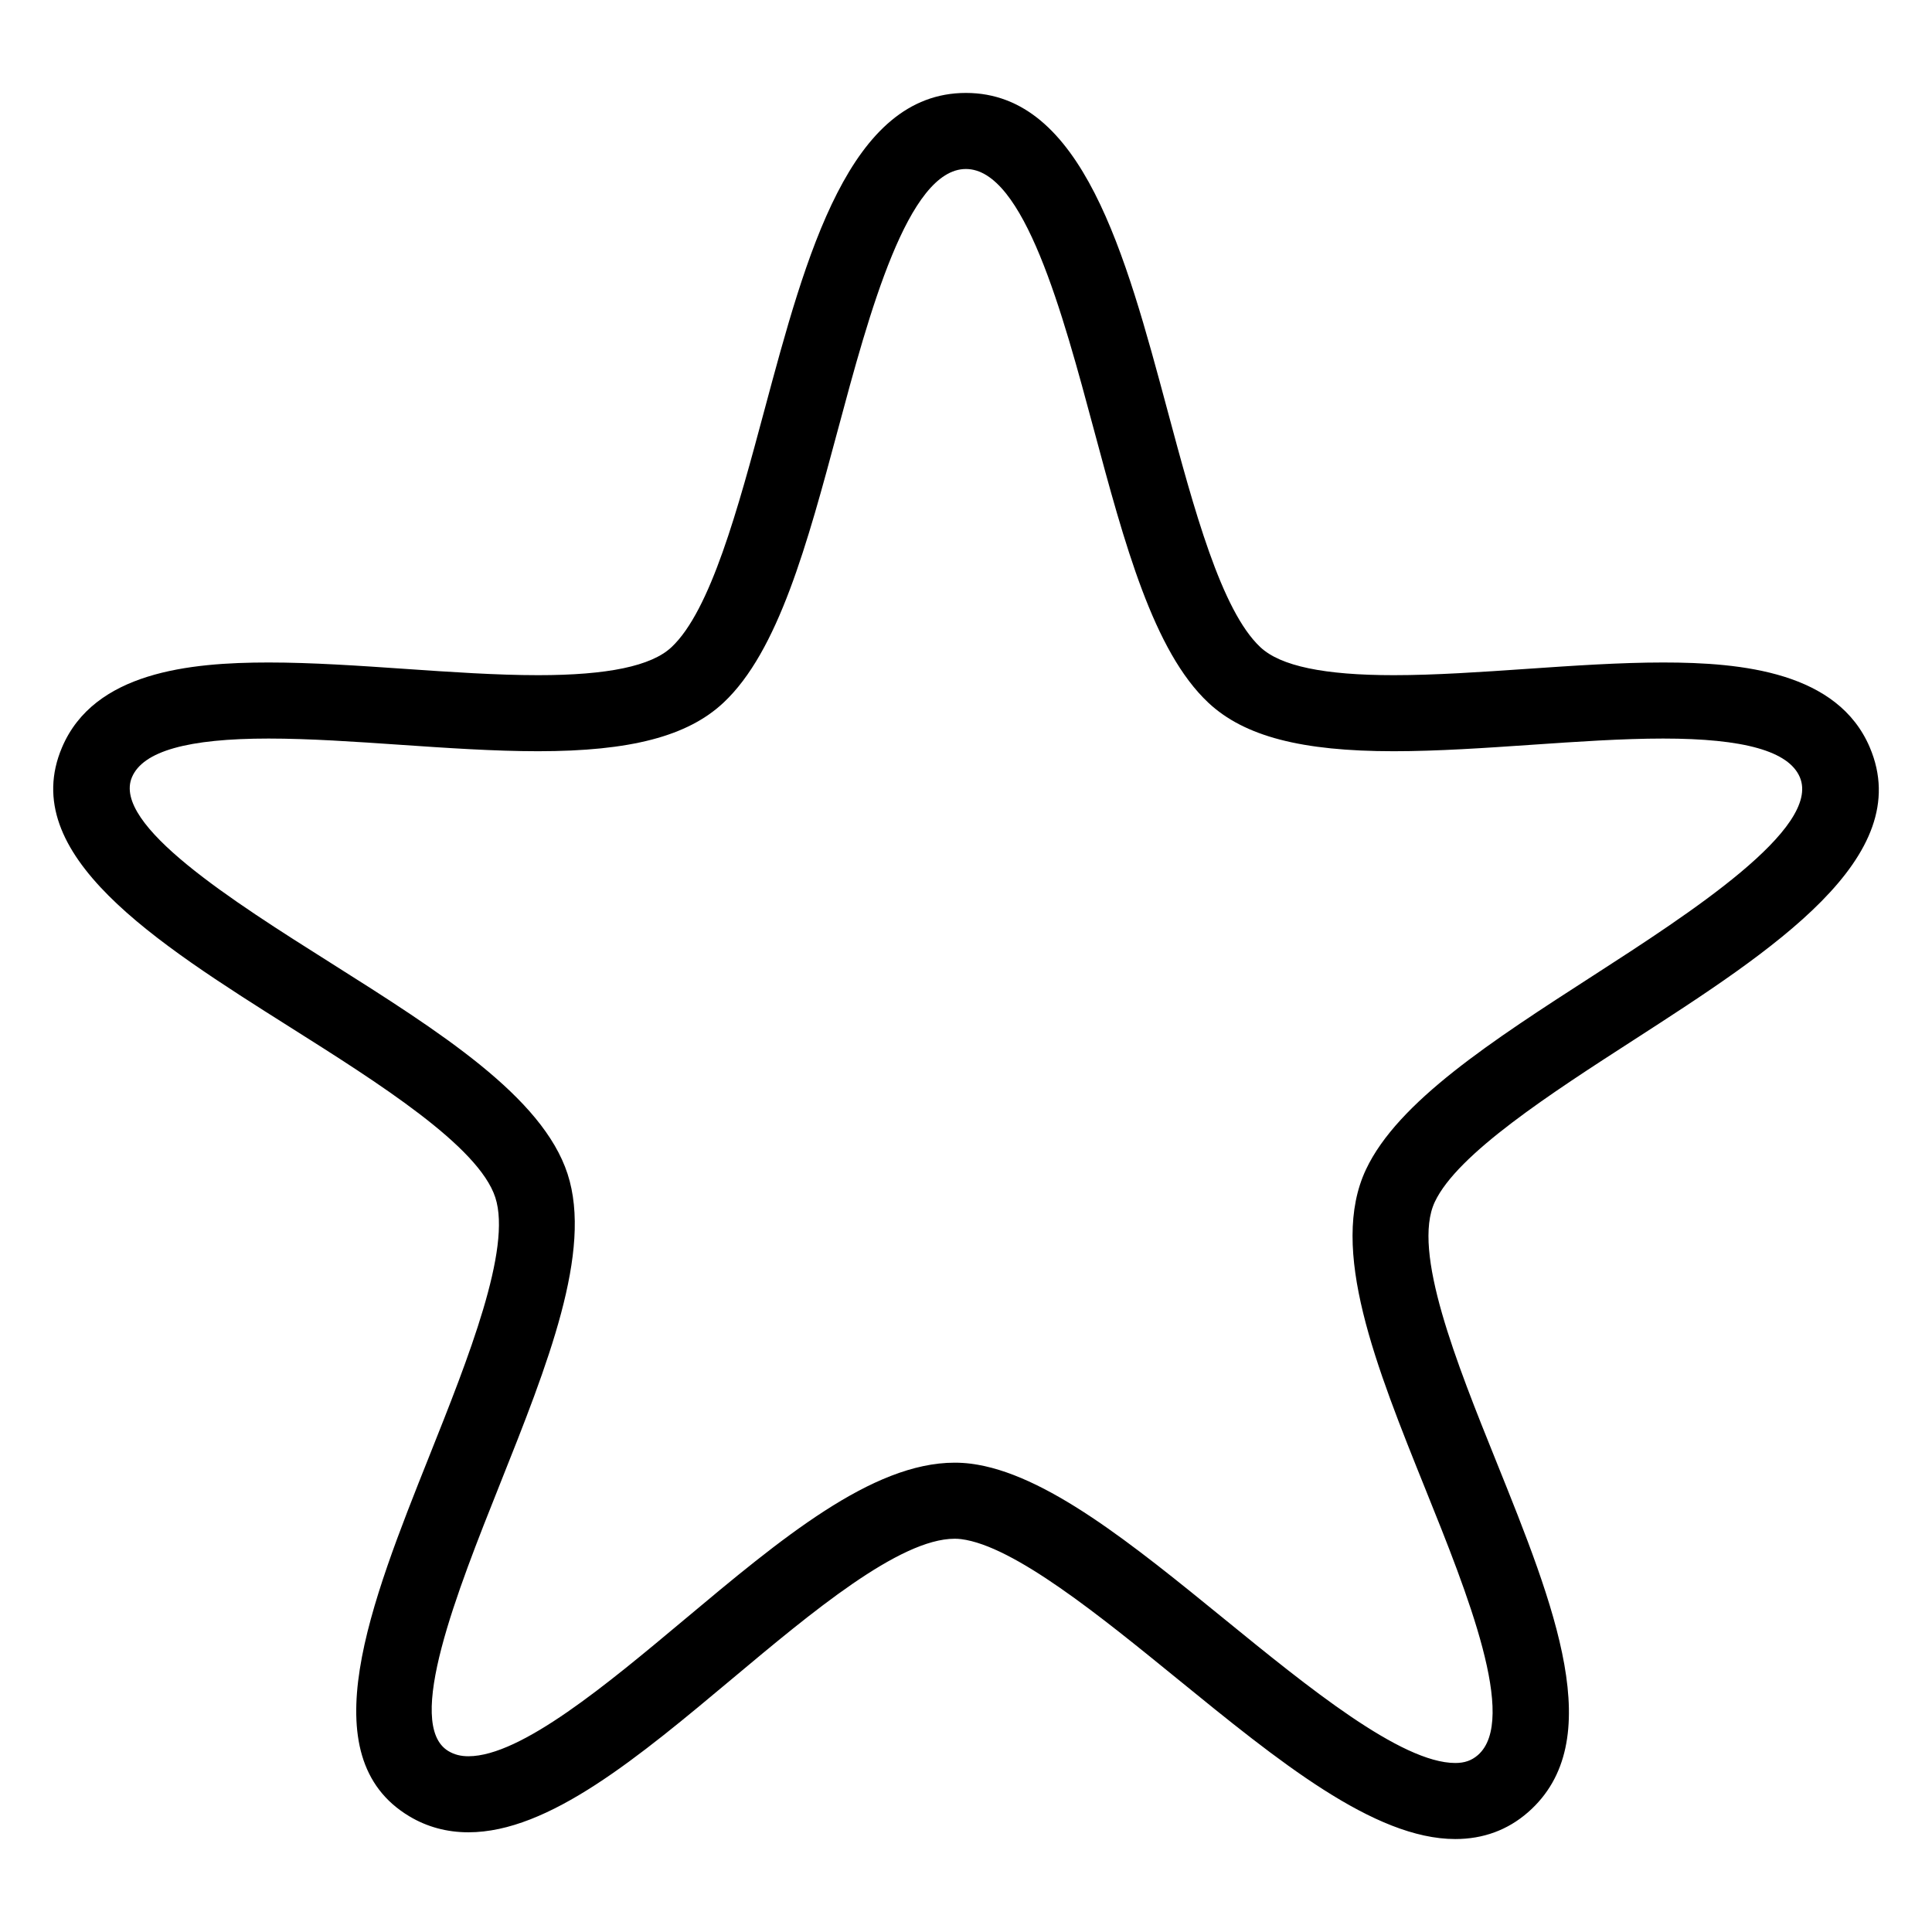 <?xml version="1.0" encoding="UTF-8"?>
<!-- Uploaded to: SVG Repo, www.svgrepo.com, Generator: SVG Repo Mixer Tools -->
<svg fill="#000000" width="800px" height="800px" version="1.1" viewBox="144 144 512 512" xmlns="http://www.w3.org/2000/svg">
 <path d="m639.51 342.05c-8.5-19.93-33.719-22.484-54.742-22.484-11.465 0-24.051 0.863-36.223 1.699-11.922 0.82-24.25 1.664-35.191 1.664-18.445 0-30-2.418-35.332-7.406-10.383-9.703-17.637-36.723-24.652-62.855-11.094-41.316-22.566-84.039-53.395-84.039s-42.301 42.723-53.391 84.039c-7.012 26.133-14.27 53.148-24.645 62.855-5.332 4.984-16.887 7.406-35.332 7.406-10.949 0-23.277-0.84-35.195-1.664-12.172-0.836-24.758-1.699-36.223-1.699-21.023 0-46.25 2.555-54.742 22.484-12.098 28.379 24.781 51.66 60.453 74.18 23.41 14.781 49.957 31.535 54.367 45.117 4.414 13.582-7.211 42.734-17.469 68.457-15.625 39.18-31.781 79.699-5.305 95.543 4.691 2.812 9.957 4.231 15.652 4.231h0.004c21.285-0.004 45.004-19.859 70.121-40.883 20.672-17.305 44.094-36.914 58.73-36.914 0.578 0 1.152 0.035 1.719 0.105 14 1.77 36.953 20.465 57.207 36.953 26.852 21.871 52.211 42.527 73.742 42.527 7.394 0 13.875-2.383 19.246-7.07 21.508-18.762 7.004-54.773-8.352-92.906-10.535-26.152-22.469-55.801-16.328-68.859 6.004-12.777 30.883-28.832 52.828-42.996 36.805-23.766 74.875-48.34 62.445-77.484zm-73.379 60.547c-26.574 17.145-51.676 33.348-60.141 51.344-9.883 21.016 2.625 52.078 15.871 84.969 10.918 27.113 24.5 60.855 13.801 70.199-1.668 1.449-3.516 2.102-6 2.102-14.363 0-39.145-20.188-61.012-37.996-24.52-19.977-47.688-38.84-67.414-41.328-1.387-0.172-2.805-0.262-4.238-0.262-21.957 0-46.105 20.211-71.668 41.613-20.258 16.957-43.227 36.184-57.188 36.188-2.062 0-3.75-0.438-5.309-1.367-11.75-7.031 2.348-42.379 13.672-70.789 12.641-31.699 24.574-61.637 17.914-82.152-6.664-20.504-33.922-37.711-62.773-55.934-25.859-16.324-58.043-36.637-52.672-49.23 2.938-6.887 14.781-10.23 36.207-10.23 10.781 0 23.016 0.84 34.848 1.652 12.262 0.84 24.938 1.707 36.578 1.707 24.453 0 39.594-3.961 49.09-12.836 14.59-13.637 22.242-42.16 30.348-72.348 8.266-30.793 18.551-69.113 33.926-69.113s25.664 38.32 33.93 69.113c8.102 30.191 15.758 58.707 30.344 72.348 9.496 8.879 24.641 12.836 49.098 12.836 11.633 0 24.309-0.867 36.57-1.707 11.836-0.812 24.066-1.652 34.848-1.652 21.426 0 33.273 3.352 36.207 10.23 5.773 13.52-29.258 36.133-54.836 52.645z"/>
</svg>